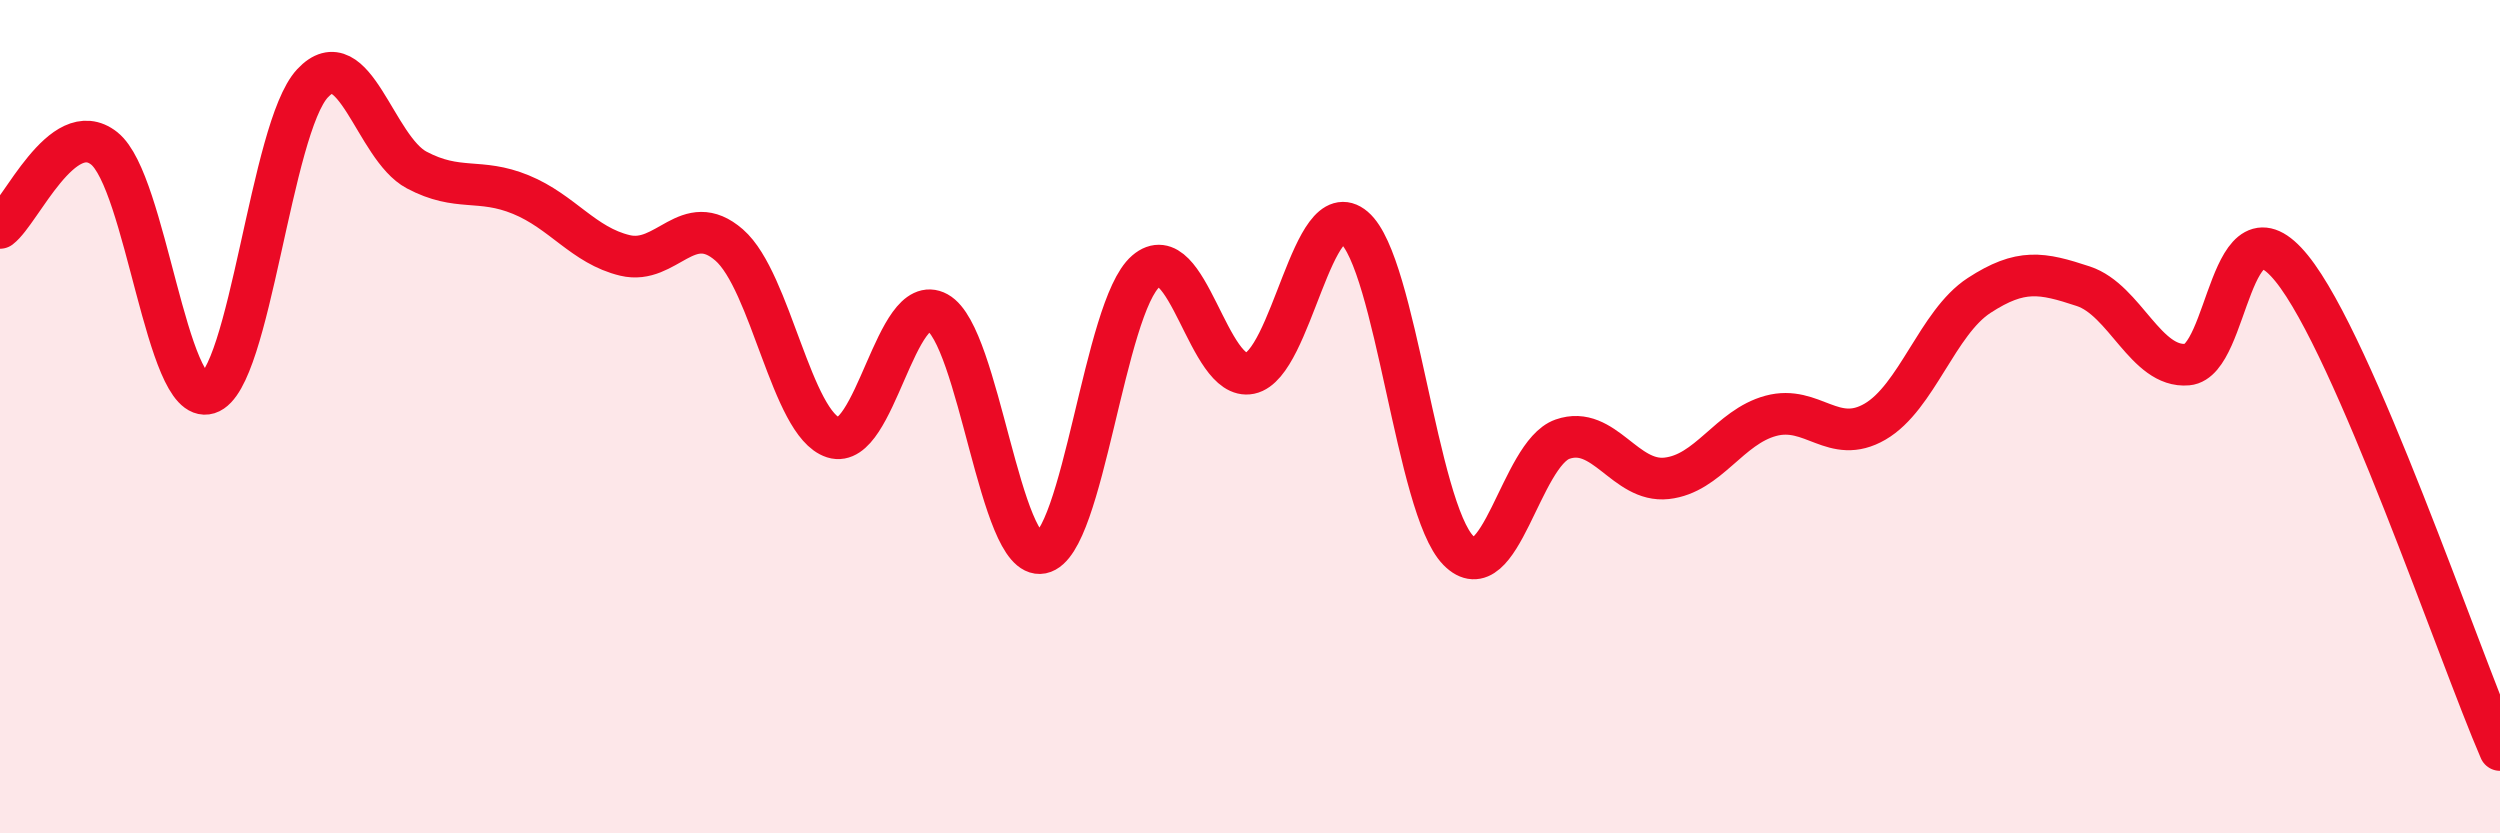 
    <svg width="60" height="20" viewBox="0 0 60 20" xmlns="http://www.w3.org/2000/svg">
      <path
        d="M 0,5.47 C 0.5,5.09 1.5,2.77 2.5,3.56 C 3.5,4.35 4,9.75 5,9.44 C 6,9.13 6.5,3.07 7.5,2 C 8.5,0.93 9,3.55 10,4.08 C 11,4.61 11.5,4.26 12.5,4.67 C 13.5,5.08 14,5.89 15,6.13 C 16,6.37 16.5,5.01 17.5,5.88 C 18.5,6.75 19,10.18 20,10.5 C 21,10.82 21.5,6.95 22.5,7.5 C 23.5,8.05 24,13.47 25,13.27 C 26,13.07 26.5,7.37 27.5,6.51 C 28.5,5.65 29,9.17 30,8.96 C 31,8.75 31.5,4.61 32.5,5.46 C 33.5,6.31 34,12.19 35,13.21 C 36,14.23 36.5,10.89 37.5,10.54 C 38.5,10.19 39,11.59 40,11.48 C 41,11.37 41.5,10.25 42.5,9.98 C 43.5,9.71 44,10.7 45,10.12 C 46,9.54 46.5,7.74 47.5,7.09 C 48.5,6.44 49,6.54 50,6.87 C 51,7.2 51.5,8.84 52.5,8.75 C 53.5,8.66 53.5,4.59 55,6.44 C 56.5,8.29 59,15.69 60,18L60 20L0 20Z"
        fill="#EB0A25"
        opacity="0.1"
        stroke-linecap="round"
        stroke-linejoin="round"
      />
      <path
        d="M 0,5.47 C 0.5,5.09 1.5,2.77 2.5,3.56 C 3.5,4.35 4,9.75 5,9.44 C 6,9.13 6.5,3.07 7.5,2 C 8.5,0.93 9,3.55 10,4.08 C 11,4.61 11.5,4.26 12.5,4.67 C 13.5,5.08 14,5.89 15,6.13 C 16,6.37 16.5,5.01 17.5,5.88 C 18.5,6.75 19,10.18 20,10.5 C 21,10.82 21.5,6.95 22.5,7.5 C 23.5,8.05 24,13.47 25,13.27 C 26,13.07 26.5,7.37 27.5,6.51 C 28.5,5.65 29,9.17 30,8.96 C 31,8.75 31.5,4.61 32.5,5.46 C 33.5,6.31 34,12.19 35,13.21 C 36,14.23 36.5,10.89 37.5,10.54 C 38.5,10.19 39,11.59 40,11.48 C 41,11.37 41.5,10.25 42.5,9.98 C 43.5,9.71 44,10.7 45,10.12 C 46,9.54 46.5,7.74 47.5,7.09 C 48.5,6.44 49,6.54 50,6.87 C 51,7.2 51.5,8.84 52.5,8.75 C 53.5,8.66 53.5,4.59 55,6.44 C 56.5,8.29 59,15.69 60,18"
        stroke="#EB0A25"
        stroke-width="1"
        fill="none"
        stroke-linecap="round"
        stroke-linejoin="round"
      />
    </svg>
  